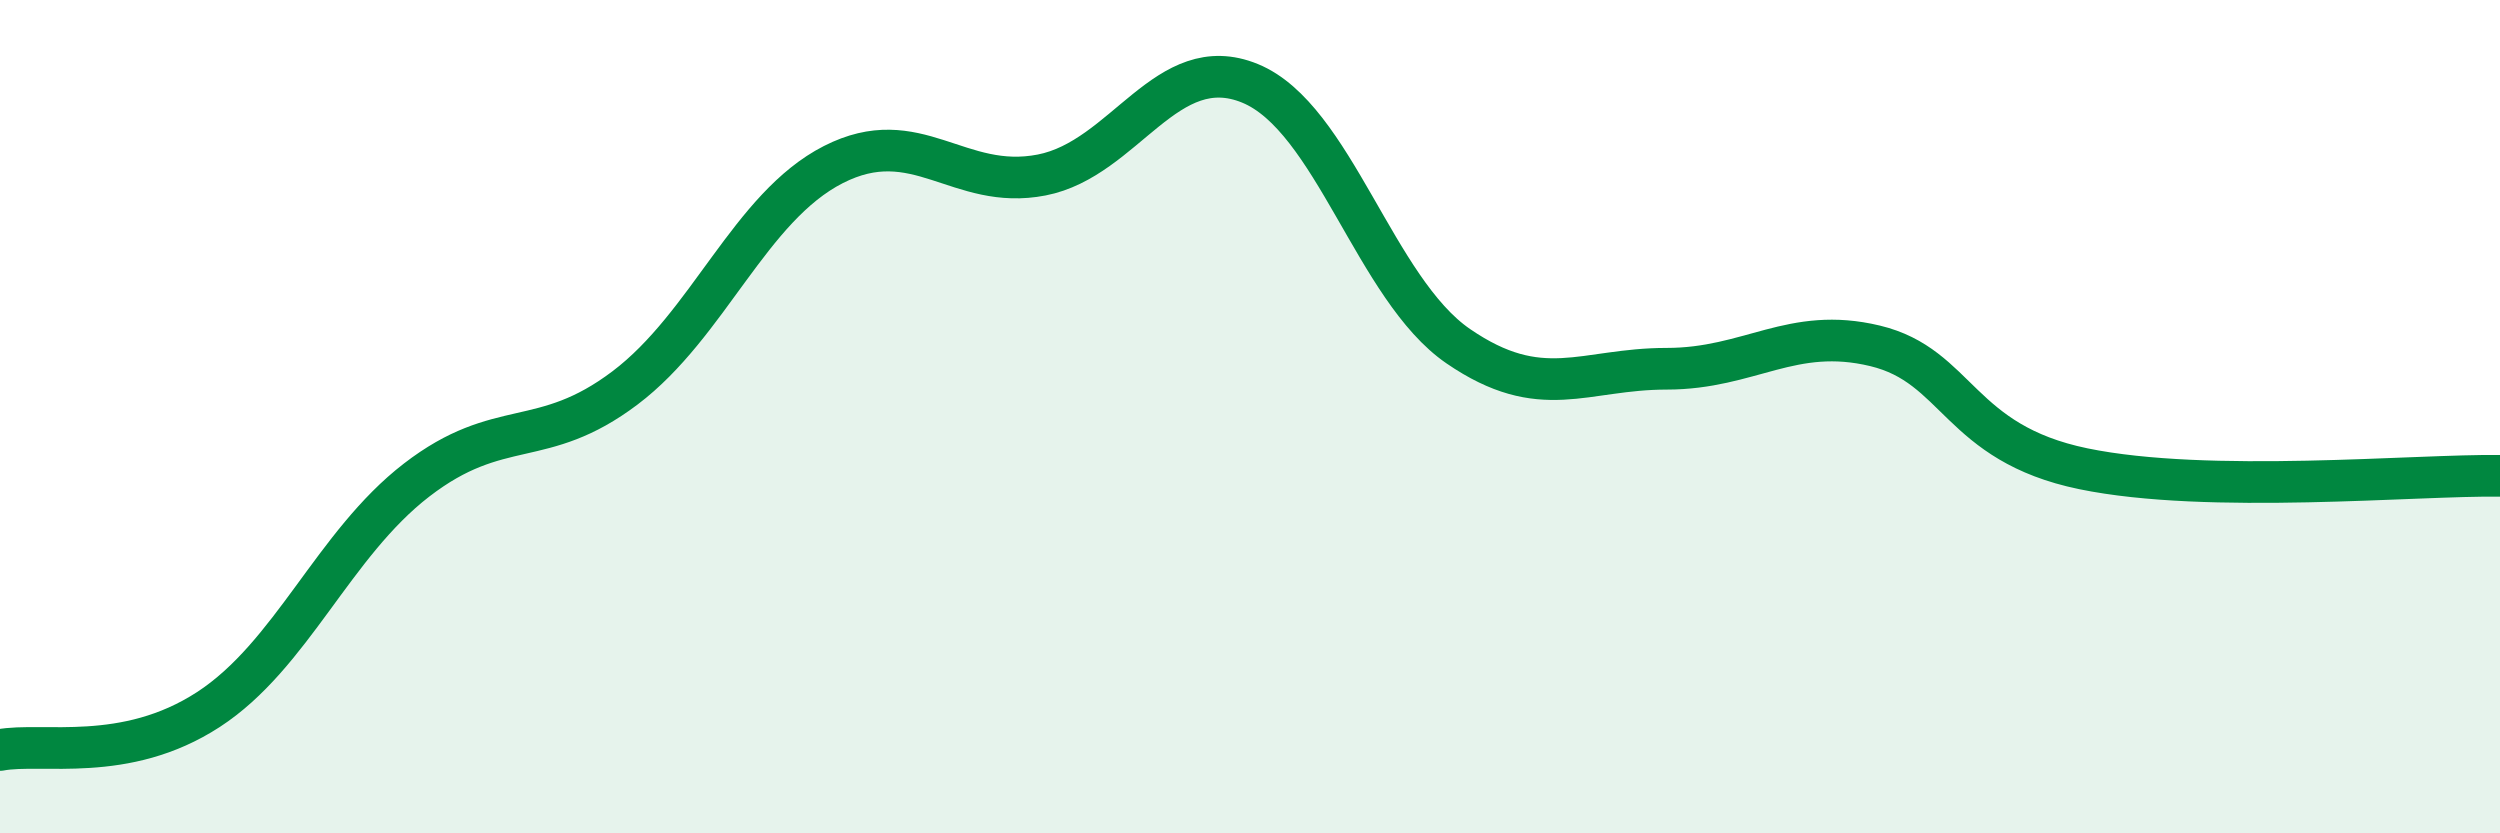 
    <svg width="60" height="20" viewBox="0 0 60 20" xmlns="http://www.w3.org/2000/svg">
      <path
        d="M 0,18 C 1,17.81 3,18.33 5,17.03 C 7,15.73 8,13.06 10,11.52 C 12,9.98 13,10.82 15,9.31 C 17,7.8 18,4.97 20,3.95 C 22,2.93 23,4.59 25,4.2 C 27,3.81 28,1.18 30,2 C 32,2.82 33,6.94 35,8.31 C 37,9.68 38,8.85 40,8.85 C 42,8.85 43,7.82 45,8.3 C 47,8.78 47,10.63 50,11.25 C 53,11.87 58,11.39 60,11.42L60 20L0 20Z"
        fill="#008740"
        opacity="0.1"
        stroke-linecap="round"
        stroke-linejoin="round"
      />
      <path
        d="M 0,18 C 1,17.81 3,18.33 5,17.03 C 7,15.73 8,13.06 10,11.52 C 12,9.98 13,10.82 15,9.31 C 17,7.8 18,4.97 20,3.95 C 22,2.93 23,4.59 25,4.2 C 27,3.81 28,1.18 30,2 C 32,2.82 33,6.94 35,8.31 C 37,9.68 38,8.85 40,8.85 C 42,8.85 43,7.82 45,8.3 C 47,8.78 47,10.63 50,11.25 C 53,11.87 58,11.39 60,11.42"
        stroke="#008740"
        stroke-width="1"
        fill="none"
        stroke-linecap="round"
        stroke-linejoin="round"
      />
    </svg>
  